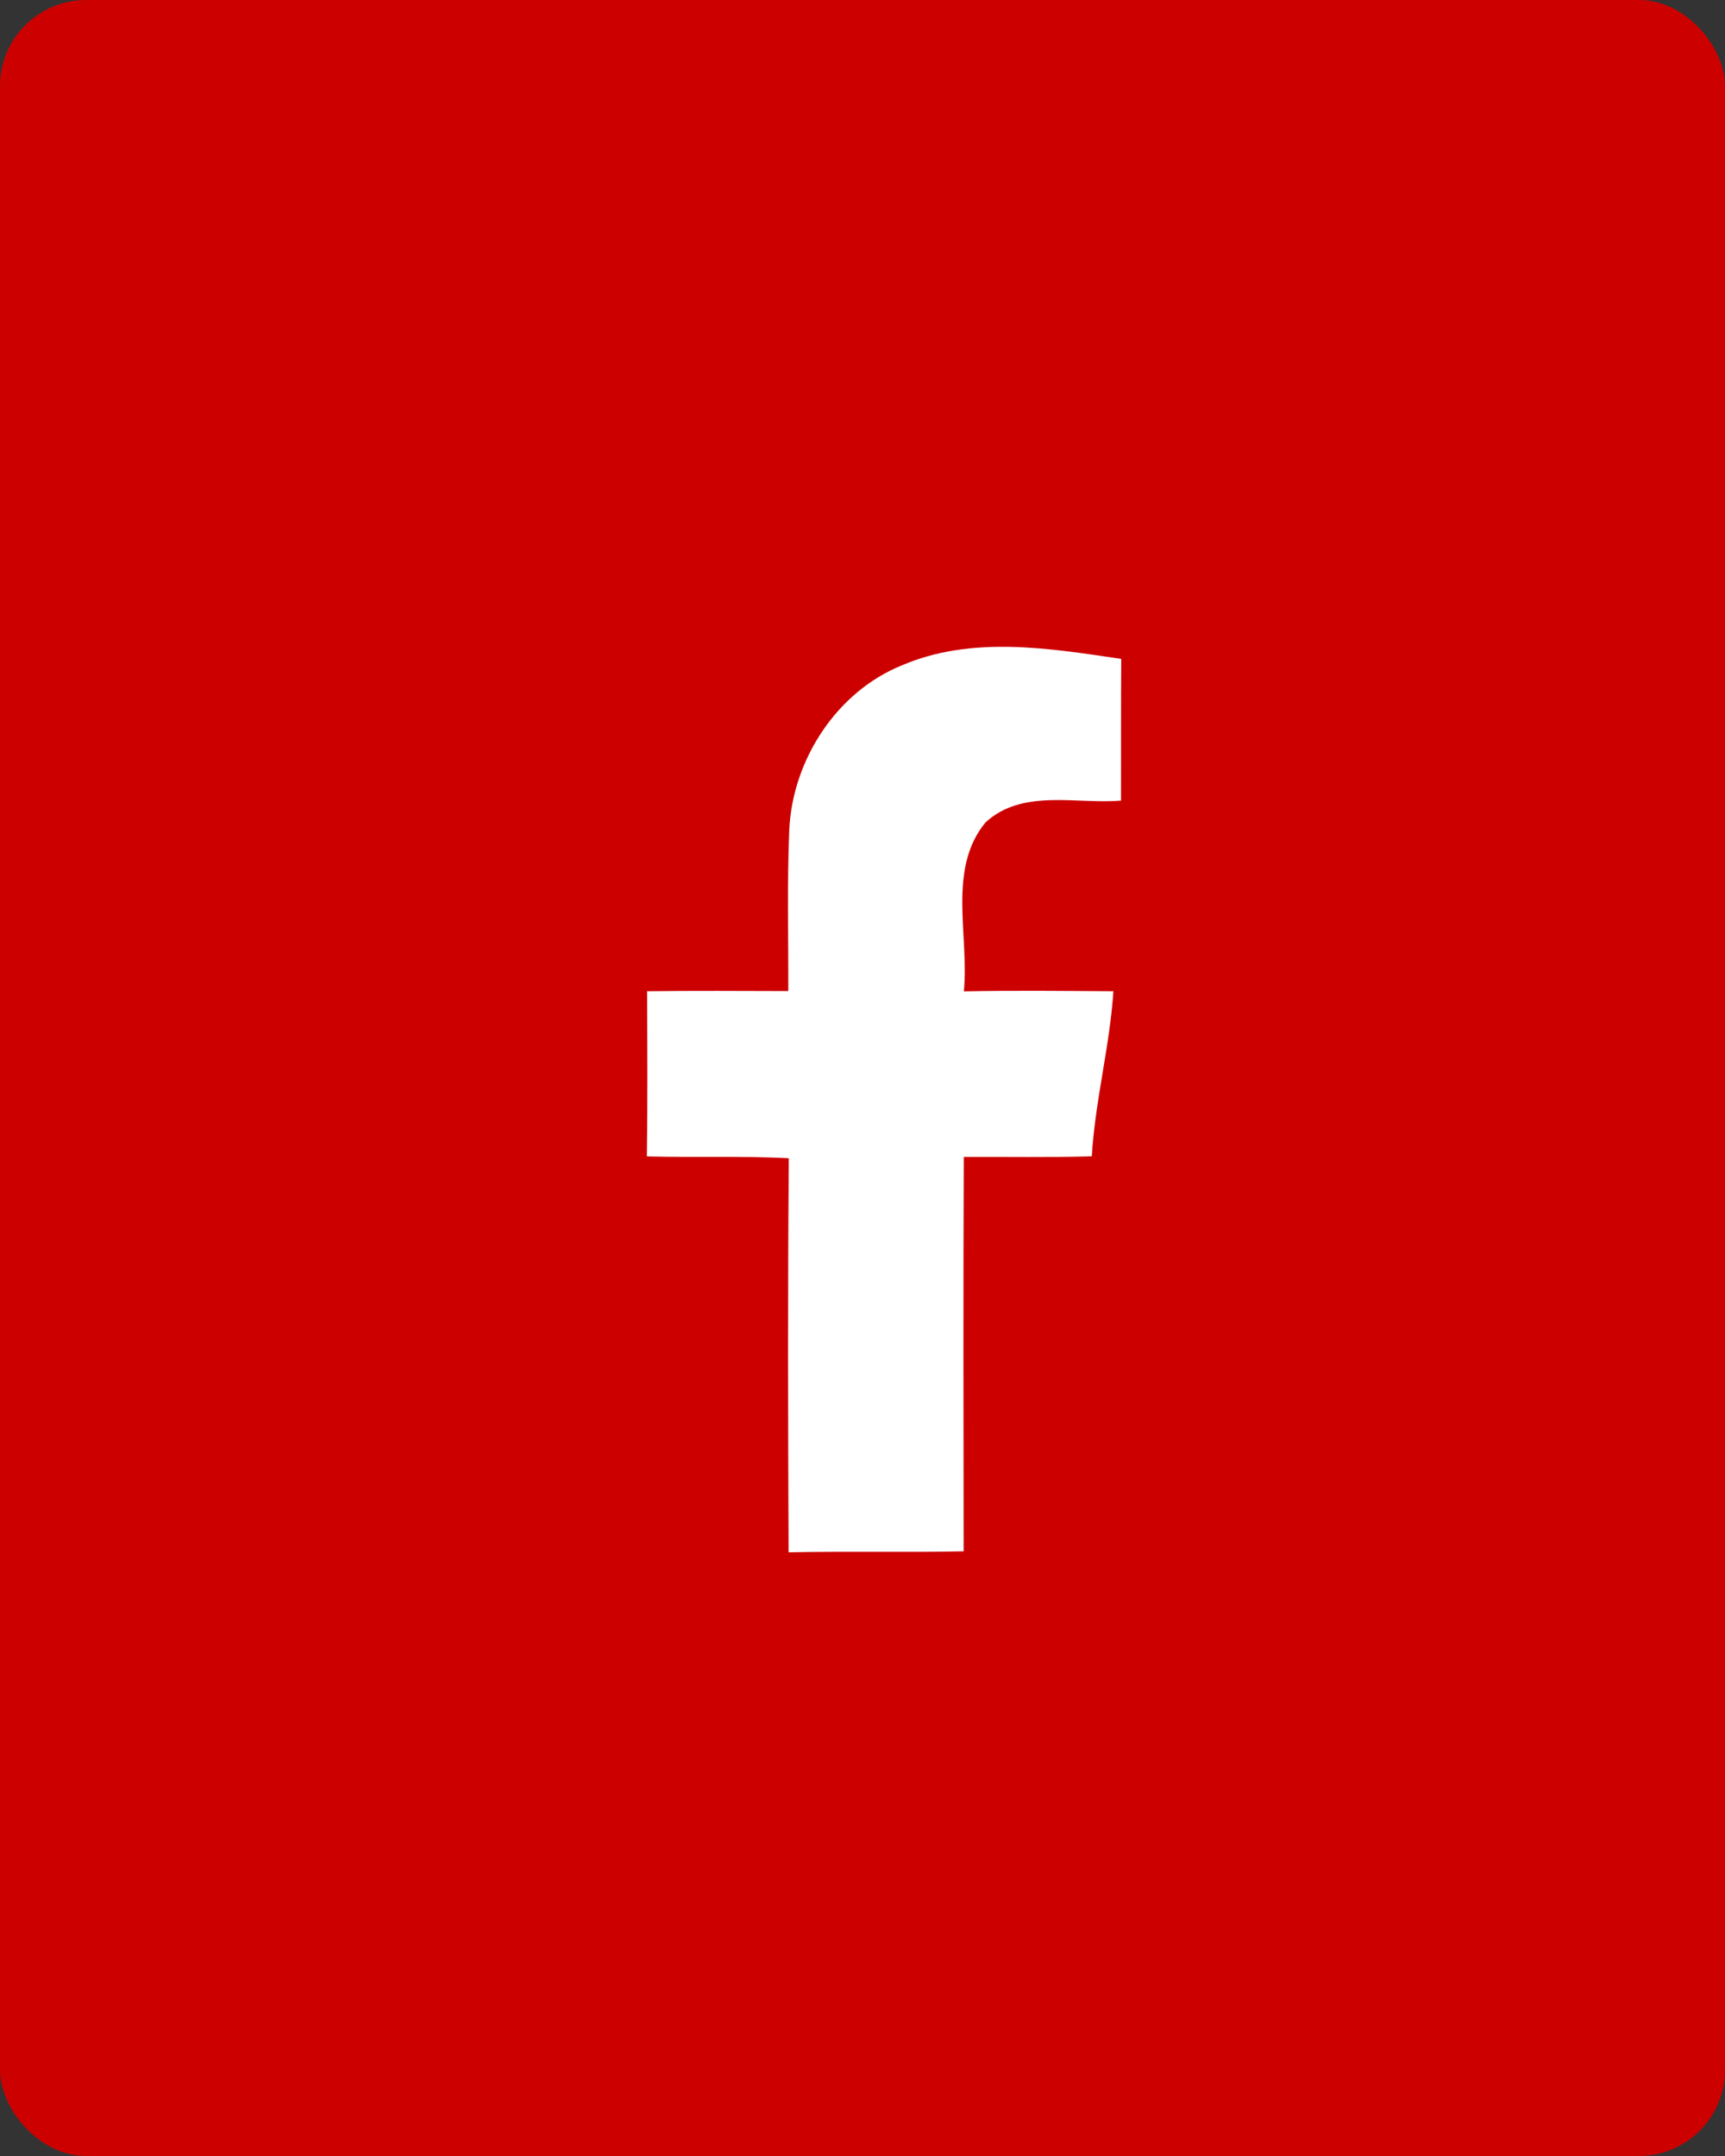 <?xml version="1.0" encoding="UTF-8"?> <svg xmlns="http://www.w3.org/2000/svg" width="40" height="50" viewBox="0 0 40 50" fill="none"><rect x="0" y="0" width="40" height="50" fill="#333333" stroke="none"/> <rect width="40" height="50" rx="2" fill="#CD0000"></rect> <path d="M20.902 15.435C22.521 14.736 24.321 15.031 26 15.281C25.991 16.375 25.998 17.472 25.995 18.566C24.957 18.656 23.712 18.282 22.853 19.072C21.959 20.154 22.478 21.699 22.35 22.991C23.505 22.967 24.66 22.981 25.818 22.988C25.733 24.275 25.393 25.529 25.317 26.816C24.328 26.844 23.339 26.825 22.348 26.83C22.336 29.877 22.341 32.927 22.345 35.977C20.992 36.005 19.639 35.972 18.286 36C18.273 32.953 18.266 29.908 18.291 26.86C17.194 26.804 16.097 26.846 15 26.818C15.018 25.541 15.011 24.263 15.005 22.988C16.095 22.974 17.187 22.981 18.279 22.984C18.284 21.734 18.25 20.482 18.302 19.235C18.383 17.597 19.419 16.039 20.902 15.435Z" fill="white"></path> </svg> 